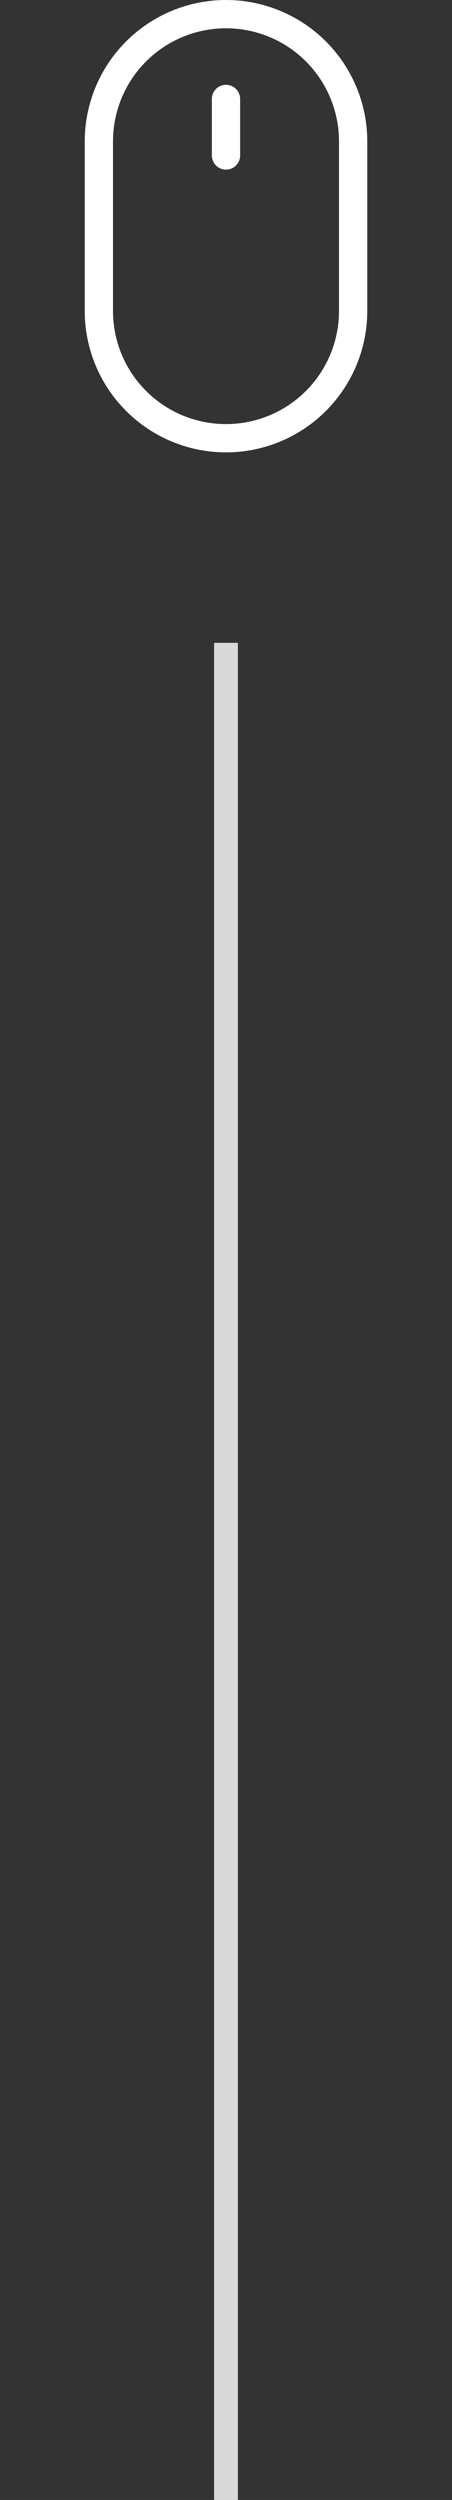 <?xml version="1.0" encoding="UTF-8"?> <svg xmlns="http://www.w3.org/2000/svg" width="19" height="105" viewBox="0 0 19 105" fill="none"><rect x="0" y="0" width="19" height="105" fill="#333333" stroke="none"/> <rect x="9" y="27" width="1" height="78" fill="#D9D9D9"></rect> <g clip-path="url(#clip0_2_69)"> <path d="M9.5 3.562C9.657 3.562 9.809 3.625 9.92 3.736C10.031 3.848 10.094 3.999 10.094 4.156V6.531C10.094 6.689 10.031 6.84 9.92 6.951C9.809 7.062 9.657 7.125 9.5 7.125C9.343 7.125 9.191 7.062 9.08 6.951C8.969 6.84 8.906 6.689 8.906 6.531V4.156C8.906 3.999 8.969 3.848 9.08 3.736C9.191 3.625 9.343 3.562 9.5 3.562ZM14.25 13.062C14.25 14.322 13.75 15.53 12.859 16.421C11.968 17.312 10.76 17.812 9.5 17.812C8.24 17.812 7.032 17.312 6.141 16.421C5.25 15.53 4.75 14.322 4.75 13.062V5.938C4.75 4.678 5.25 3.47 6.141 2.579C7.032 1.688 8.24 1.188 9.5 1.188C10.76 1.188 11.968 1.688 12.859 2.579C13.75 3.47 14.25 4.678 14.25 5.938V13.062ZM9.5 0C7.925 0 6.415 0.626 5.302 1.739C4.188 2.853 3.562 4.363 3.562 5.938V13.062C3.562 14.637 4.188 16.147 5.302 17.261C6.415 18.374 7.925 19 9.5 19C11.075 19 12.585 18.374 13.698 17.261C14.812 16.147 15.438 14.637 15.438 13.062V5.938C15.438 4.363 14.812 2.853 13.698 1.739C12.585 0.626 11.075 0 9.5 0V0Z" fill="white"></path> </g> <defs> <clipPath id="clip0_2_69"> <rect width="19" height="19" fill="white"></rect> </clipPath> </defs> </svg> 